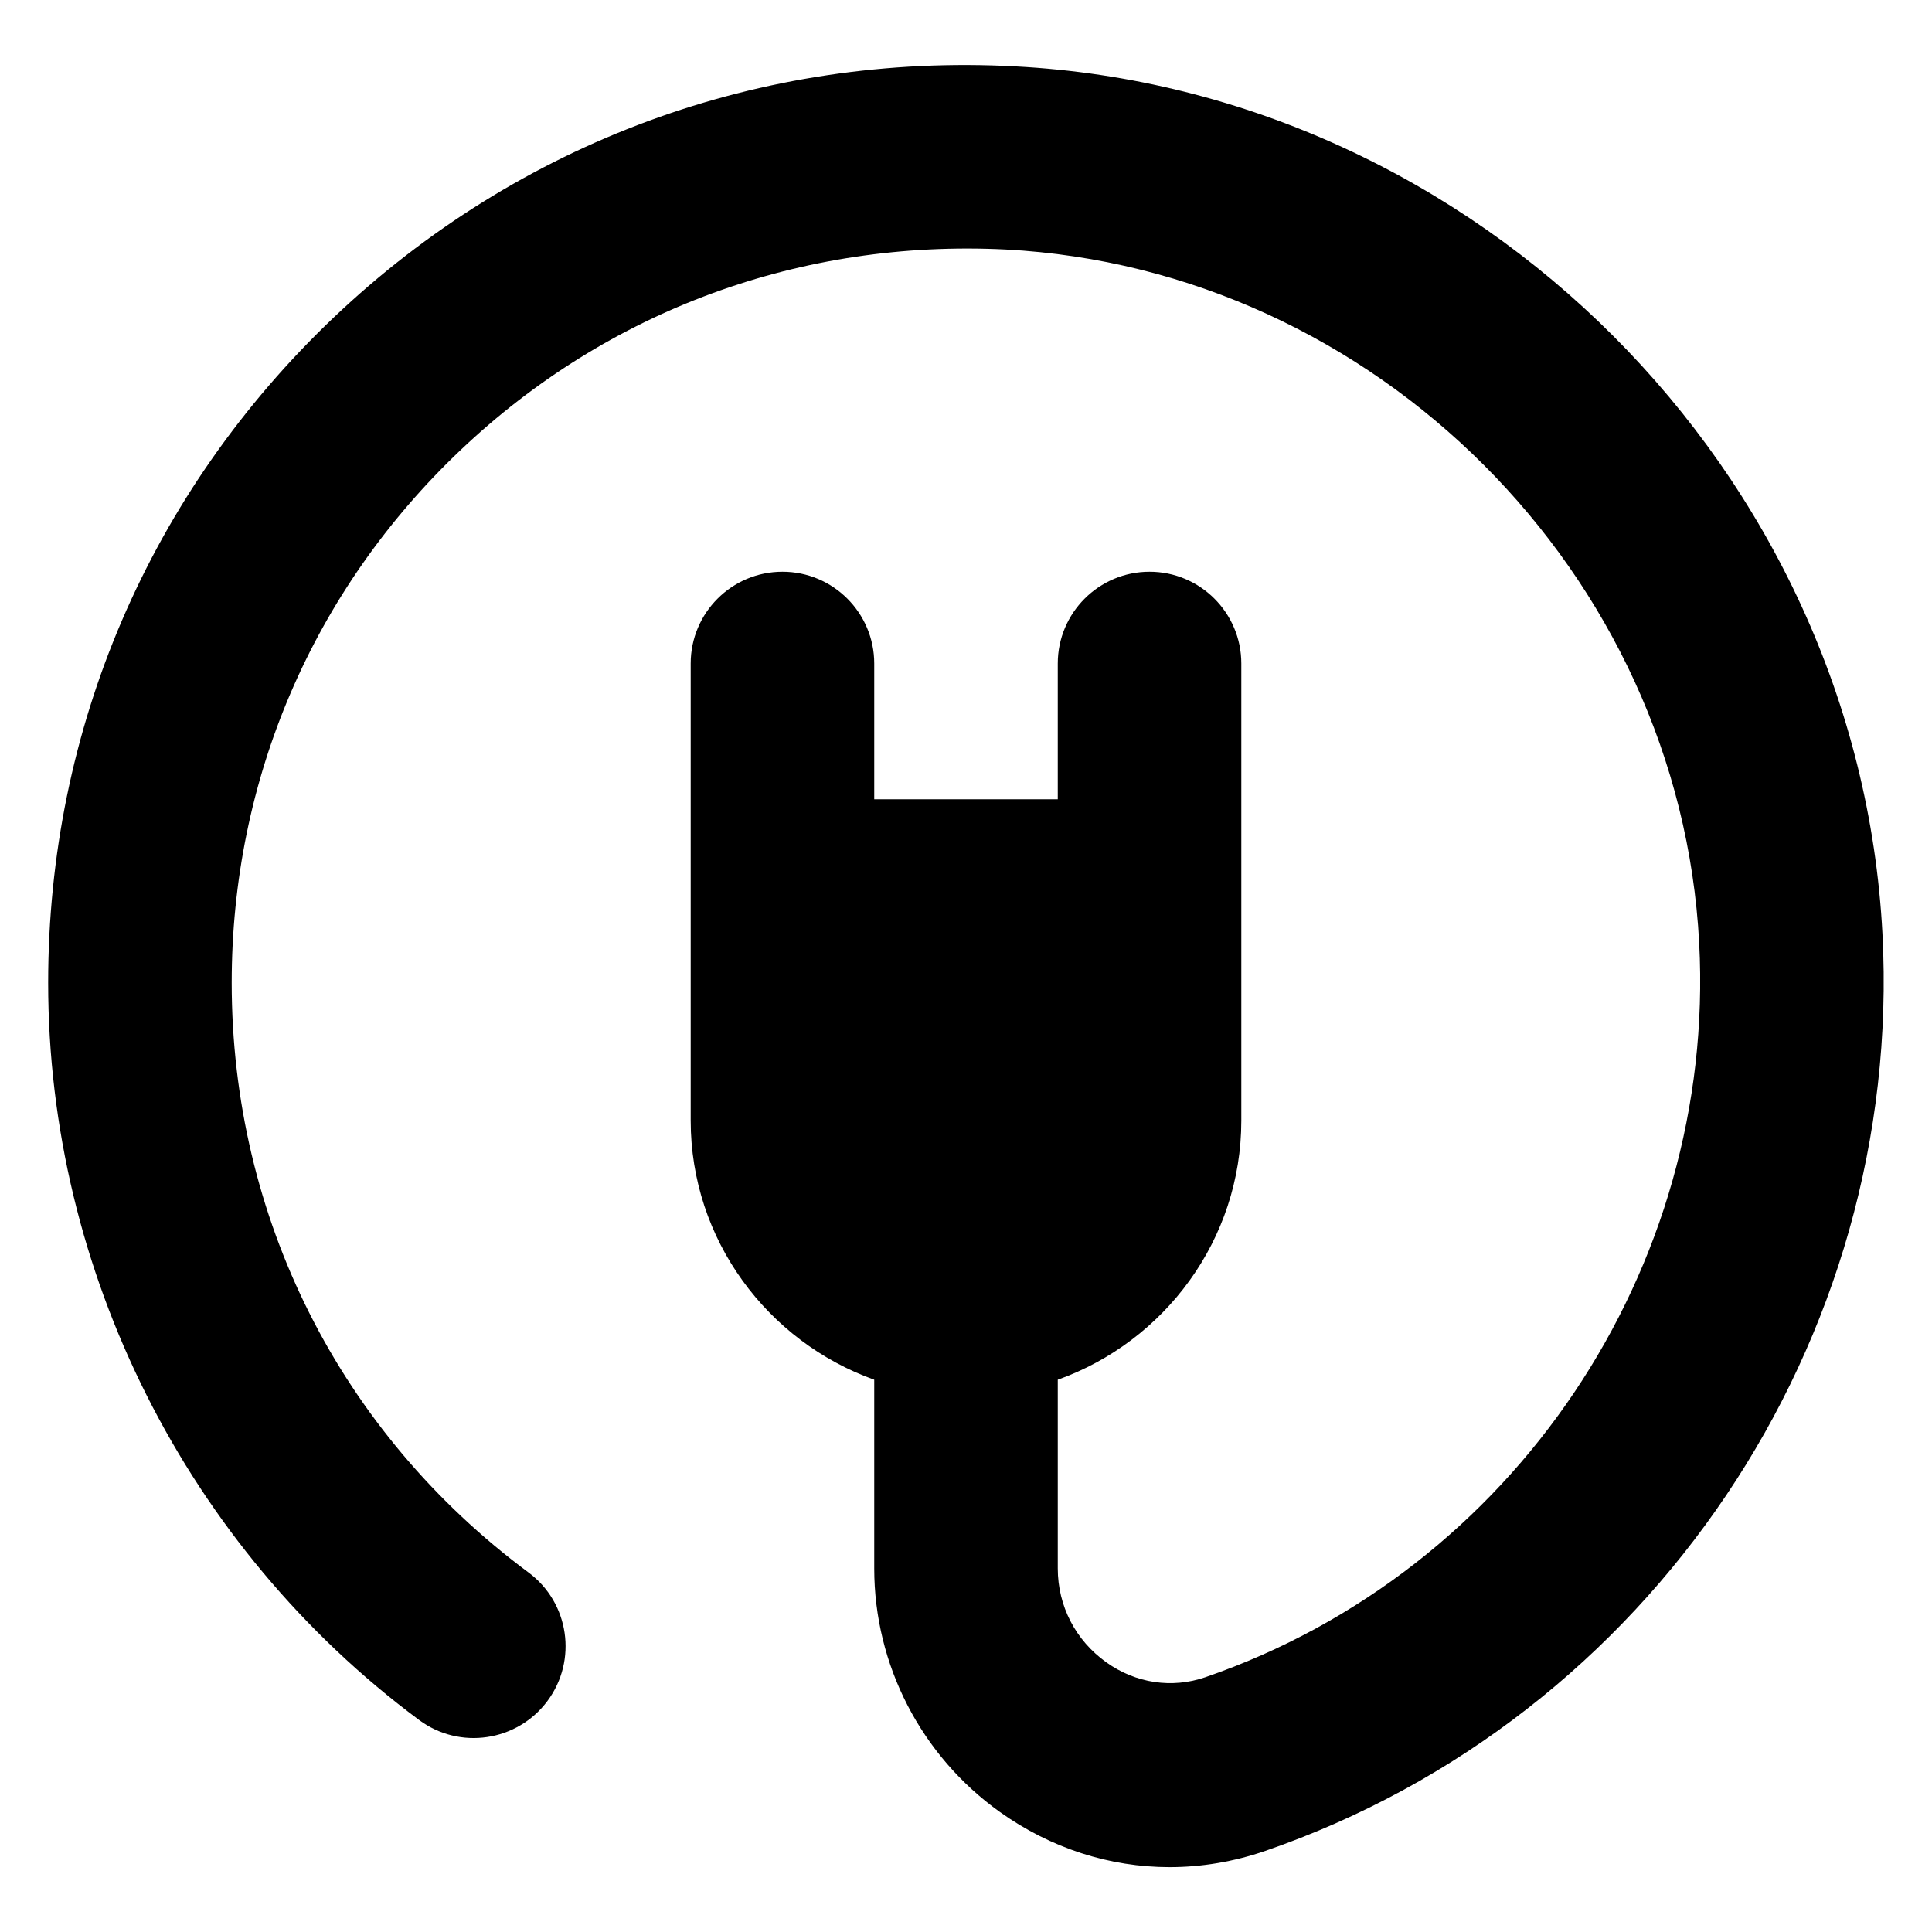 <?xml version="1.0" encoding="UTF-8"?>
<svg id="a" data-name="Layer 1" xmlns="http://www.w3.org/2000/svg" width="140" height="140" viewBox="0 0 140 140">
  <g id="b" data-name="Shopicon">
    <path d="M73.57,4.81c-18.43-.99-35.98,5.48-49.35,18.16C10.86,35.66,3.49,52.79,3.49,71.22c0,20.94,10.05,40.91,26.87,53.41,2.95,2.2,7.12,1.57,9.31-1.37,2.19-2.95,1.58-7.12-1.37-9.31-13.67-10.15-21.51-25.73-21.51-42.74,0-14.74,5.89-28.45,16.59-38.6,10.69-10.14,24.69-15.27,39.5-14.53,26.78,1.41,48.85,23.48,50.25,50.26,1.24,23.63-13.48,45.51-35.79,53.2-2.42.83-5.04.44-7.17-1.08-2.23-1.59-3.52-4.08-3.52-6.81v-13.67c7.73-2.76,13.3-10.14,13.3-18.78v-33.12c0-3.67-2.98-6.65-6.65-6.65s-6.65,2.98-6.65,6.65v9.84h-13.3v-9.84c0-3.67-2.98-6.65-6.65-6.65s-6.65,2.98-6.65,6.65v33.12c0,8.64,5.58,16.02,13.3,18.78v13.68c0,6.98,3.4,13.57,9.1,17.64,3.7,2.64,7.97,4,12.3,4,2.31,0,4.65-.39,6.92-1.17,27.89-9.61,46.29-36.94,44.74-66.47-1.75-33.49-29.35-61.09-62.84-62.85Z"/>
  </g>
</svg>